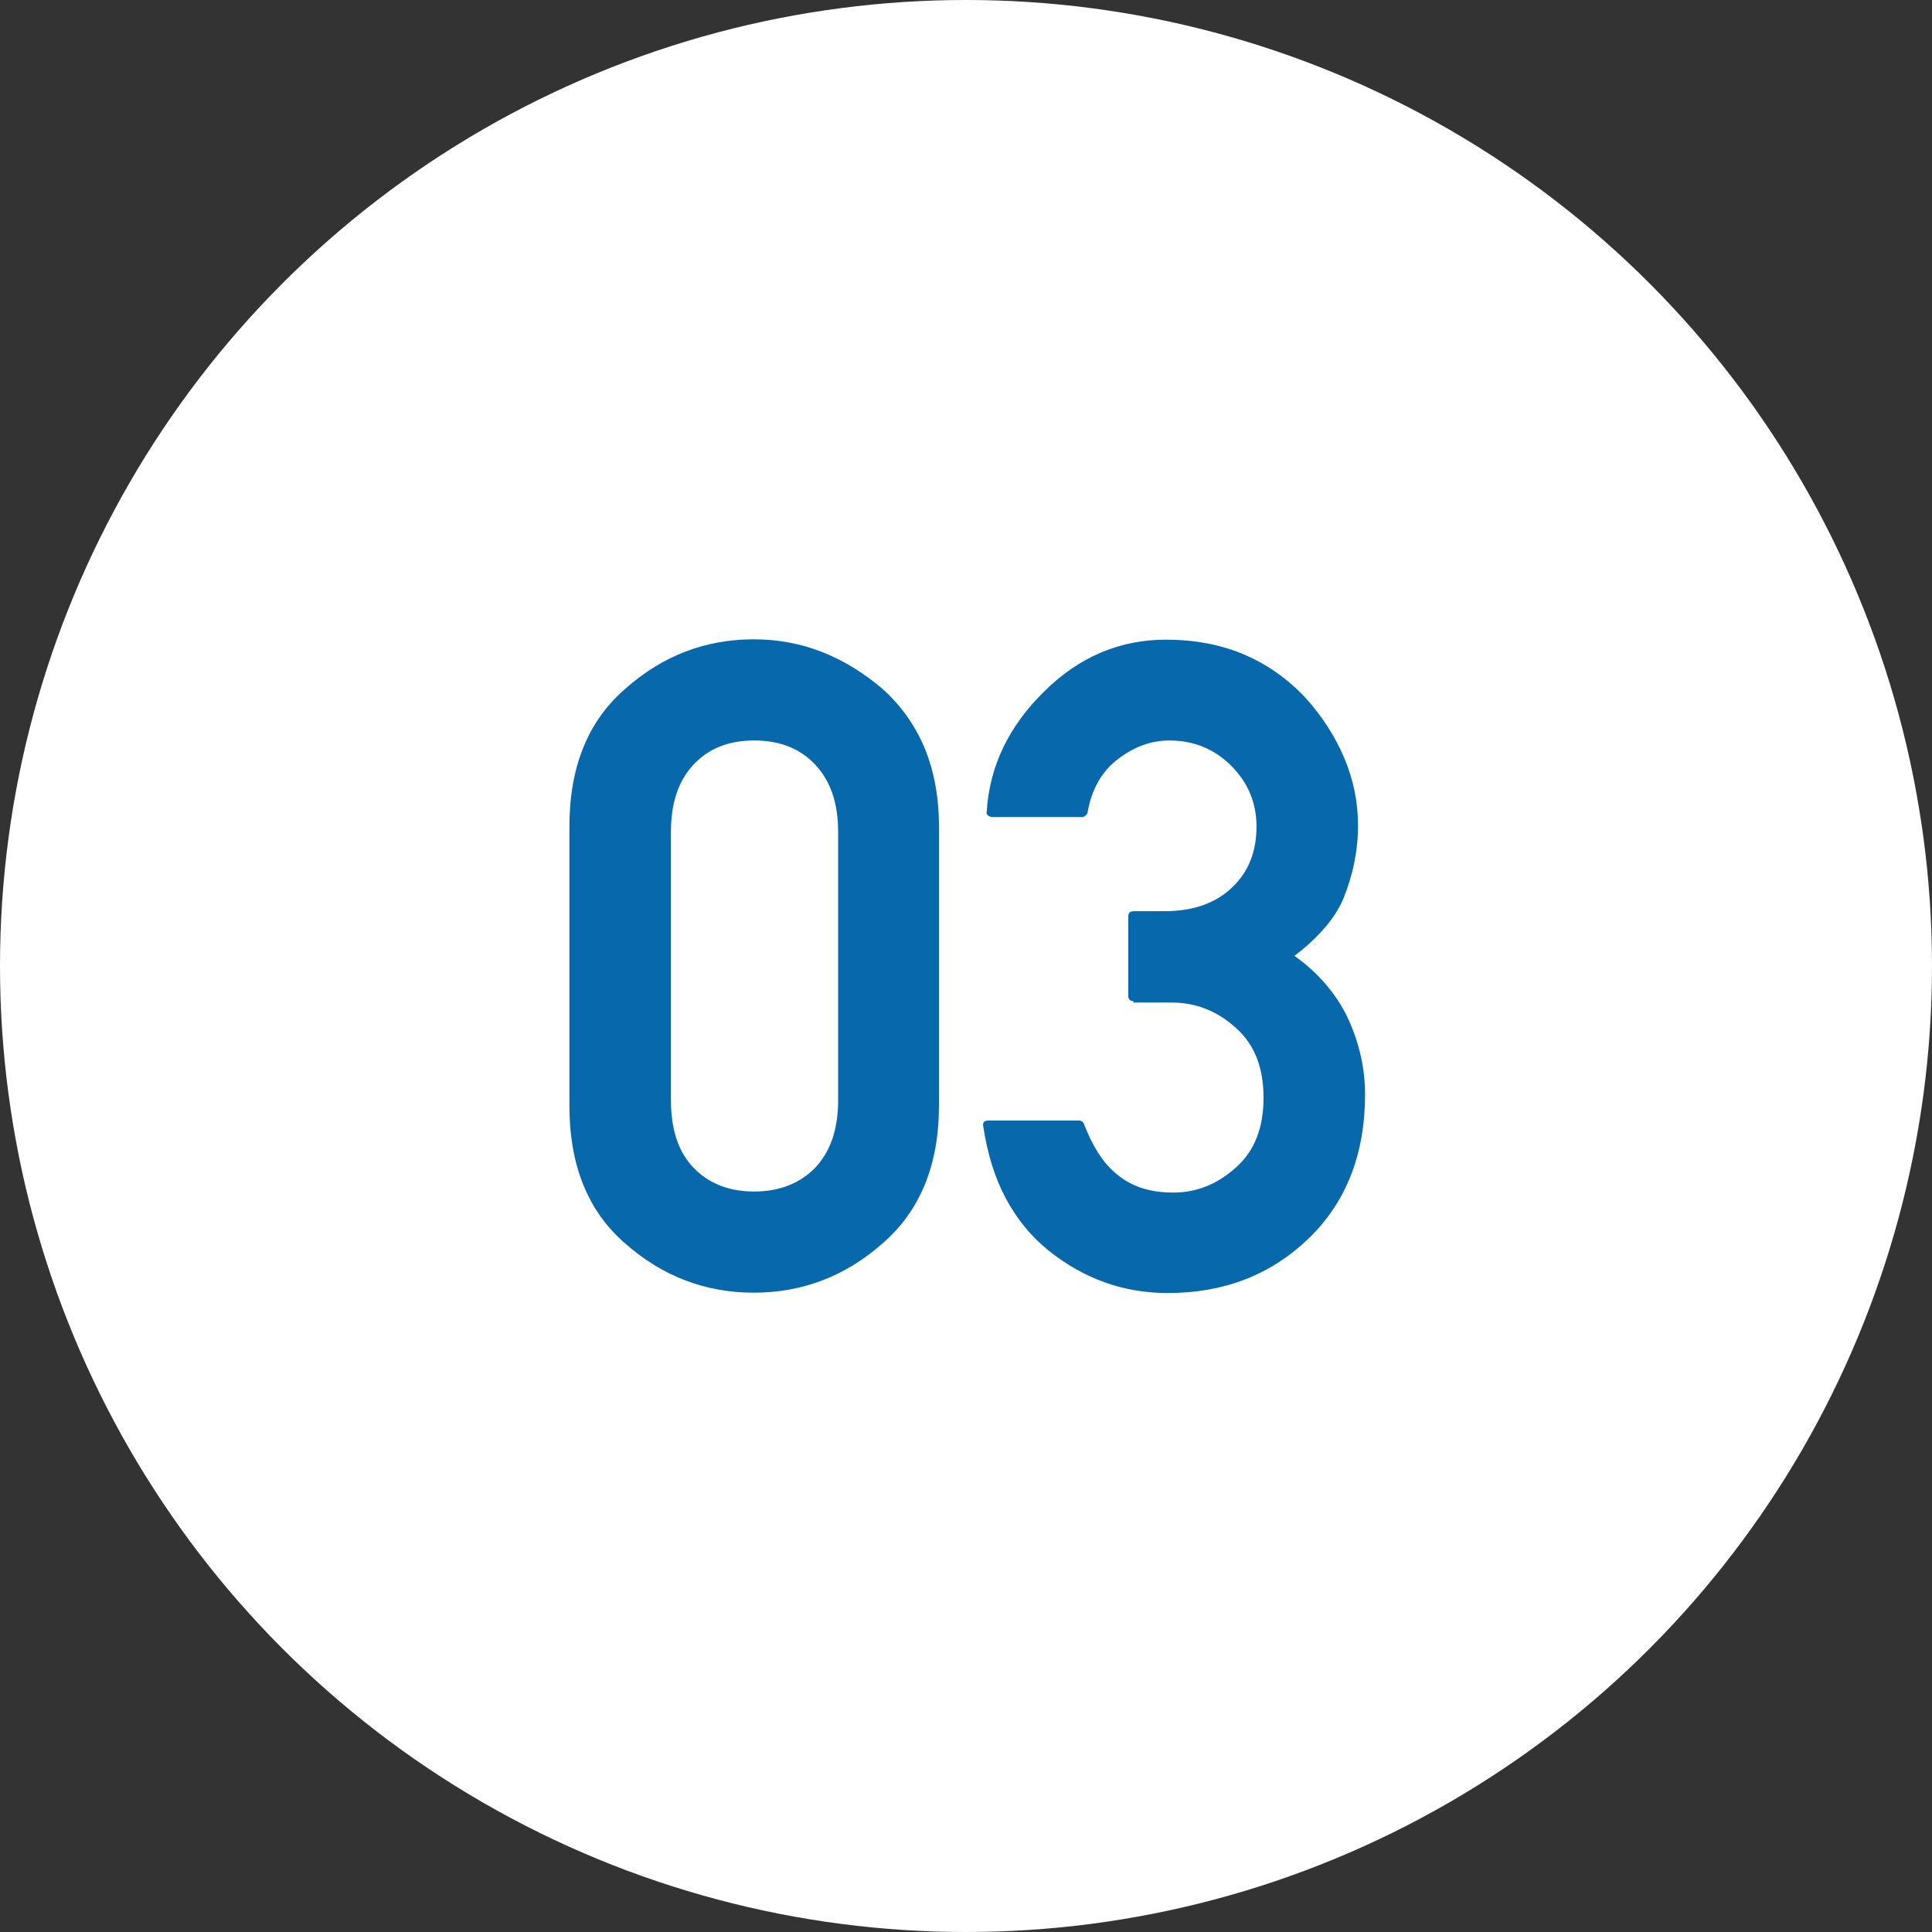 <?xml version="1.0" encoding="UTF-8"?><svg id="a" xmlns="http://www.w3.org/2000/svg" viewBox="0 0 55 55"><rect x="0" y="0" width="55" height="55" fill="#333333" stroke="none"/><circle cx="27.5" cy="27.5" r="27.5" style="fill:#fff; stroke-width:0px;"/><path d="M16.21,23.53c0-1.7.53-3.01,1.6-3.93,1.06-.94,2.28-1.4,3.65-1.4.68,0,1.33.12,1.94.36.61.24,1.18.59,1.71,1.04.53.47.93,1.03,1.21,1.69.27.65.41,1.4.41,2.24v7.95c0,1.69-.54,3-1.62,3.93-1.06.93-2.28,1.39-3.65,1.39s-2.59-.46-3.65-1.39c-1.07-.92-1.6-2.23-1.6-3.93v-7.95ZM23.86,23.68c0-.82-.22-1.45-.65-1.91s-1.01-.69-1.74-.69-1.3.23-1.73.69c-.43.46-.64,1.1-.64,1.91v7.64c0,.83.21,1.47.64,1.92.43.45,1.01.68,1.73.68s1.3-.23,1.74-.68c.43-.46.65-1.09.65-1.92v-7.64Z" style="fill:#0768ab; stroke-width:0px;"/><path d="M32.27,28.5c-.1,0-.15-.05-.15-.15v-2.26c0-.1.05-.15.15-.15h.88c.82,0,1.46-.23,1.93-.68.46-.44.69-1.01.69-1.73,0-.67-.24-1.25-.72-1.73s-1.07-.72-1.76-.72c-.51,0-.99.17-1.45.52-.46.34-.76.85-.88,1.53,0,.03-.03.06-.06.09-.03.02-.06.04-.08.04h-2.59s-.08-.02-.11-.05c-.03-.03-.04-.07-.03-.11.08-1.29.63-2.43,1.64-3.42.99-.98,2.15-1.47,3.46-1.47.82,0,1.56.14,2.22.42s1.24.69,1.75,1.23c.48.53.85,1.11,1.11,1.72.26.62.39,1.26.39,1.91,0,.72-.14,1.41-.42,2.1-.13.3-.32.59-.56.86-.24.27-.51.52-.83.76.67.48,1.17,1.06,1.5,1.73.34.72.51,1.46.51,2.21,0,1.71-.54,3.09-1.63,4.13-1.07,1.02-2.4,1.53-3.98,1.53-.63,0-1.23-.1-1.79-.3-.56-.2-1.1-.5-1.61-.91-.51-.41-.91-.91-1.22-1.49-.31-.58-.52-1.26-.64-2.05-.02-.11.03-.16.15-.16h2.58c.06,0,.11.03.14.1.11.29.24.56.39.8.15.24.32.44.52.61.2.17.44.31.7.4.27.09.57.14.93.14.67,0,1.26-.24,1.79-.72.52-.46.78-1.12.78-1.98s-.26-1.52-.78-1.98c-.53-.49-1.15-.73-1.84-.73h-1.09Z" style="fill:#0768ab; stroke-width:0px;"/></svg>